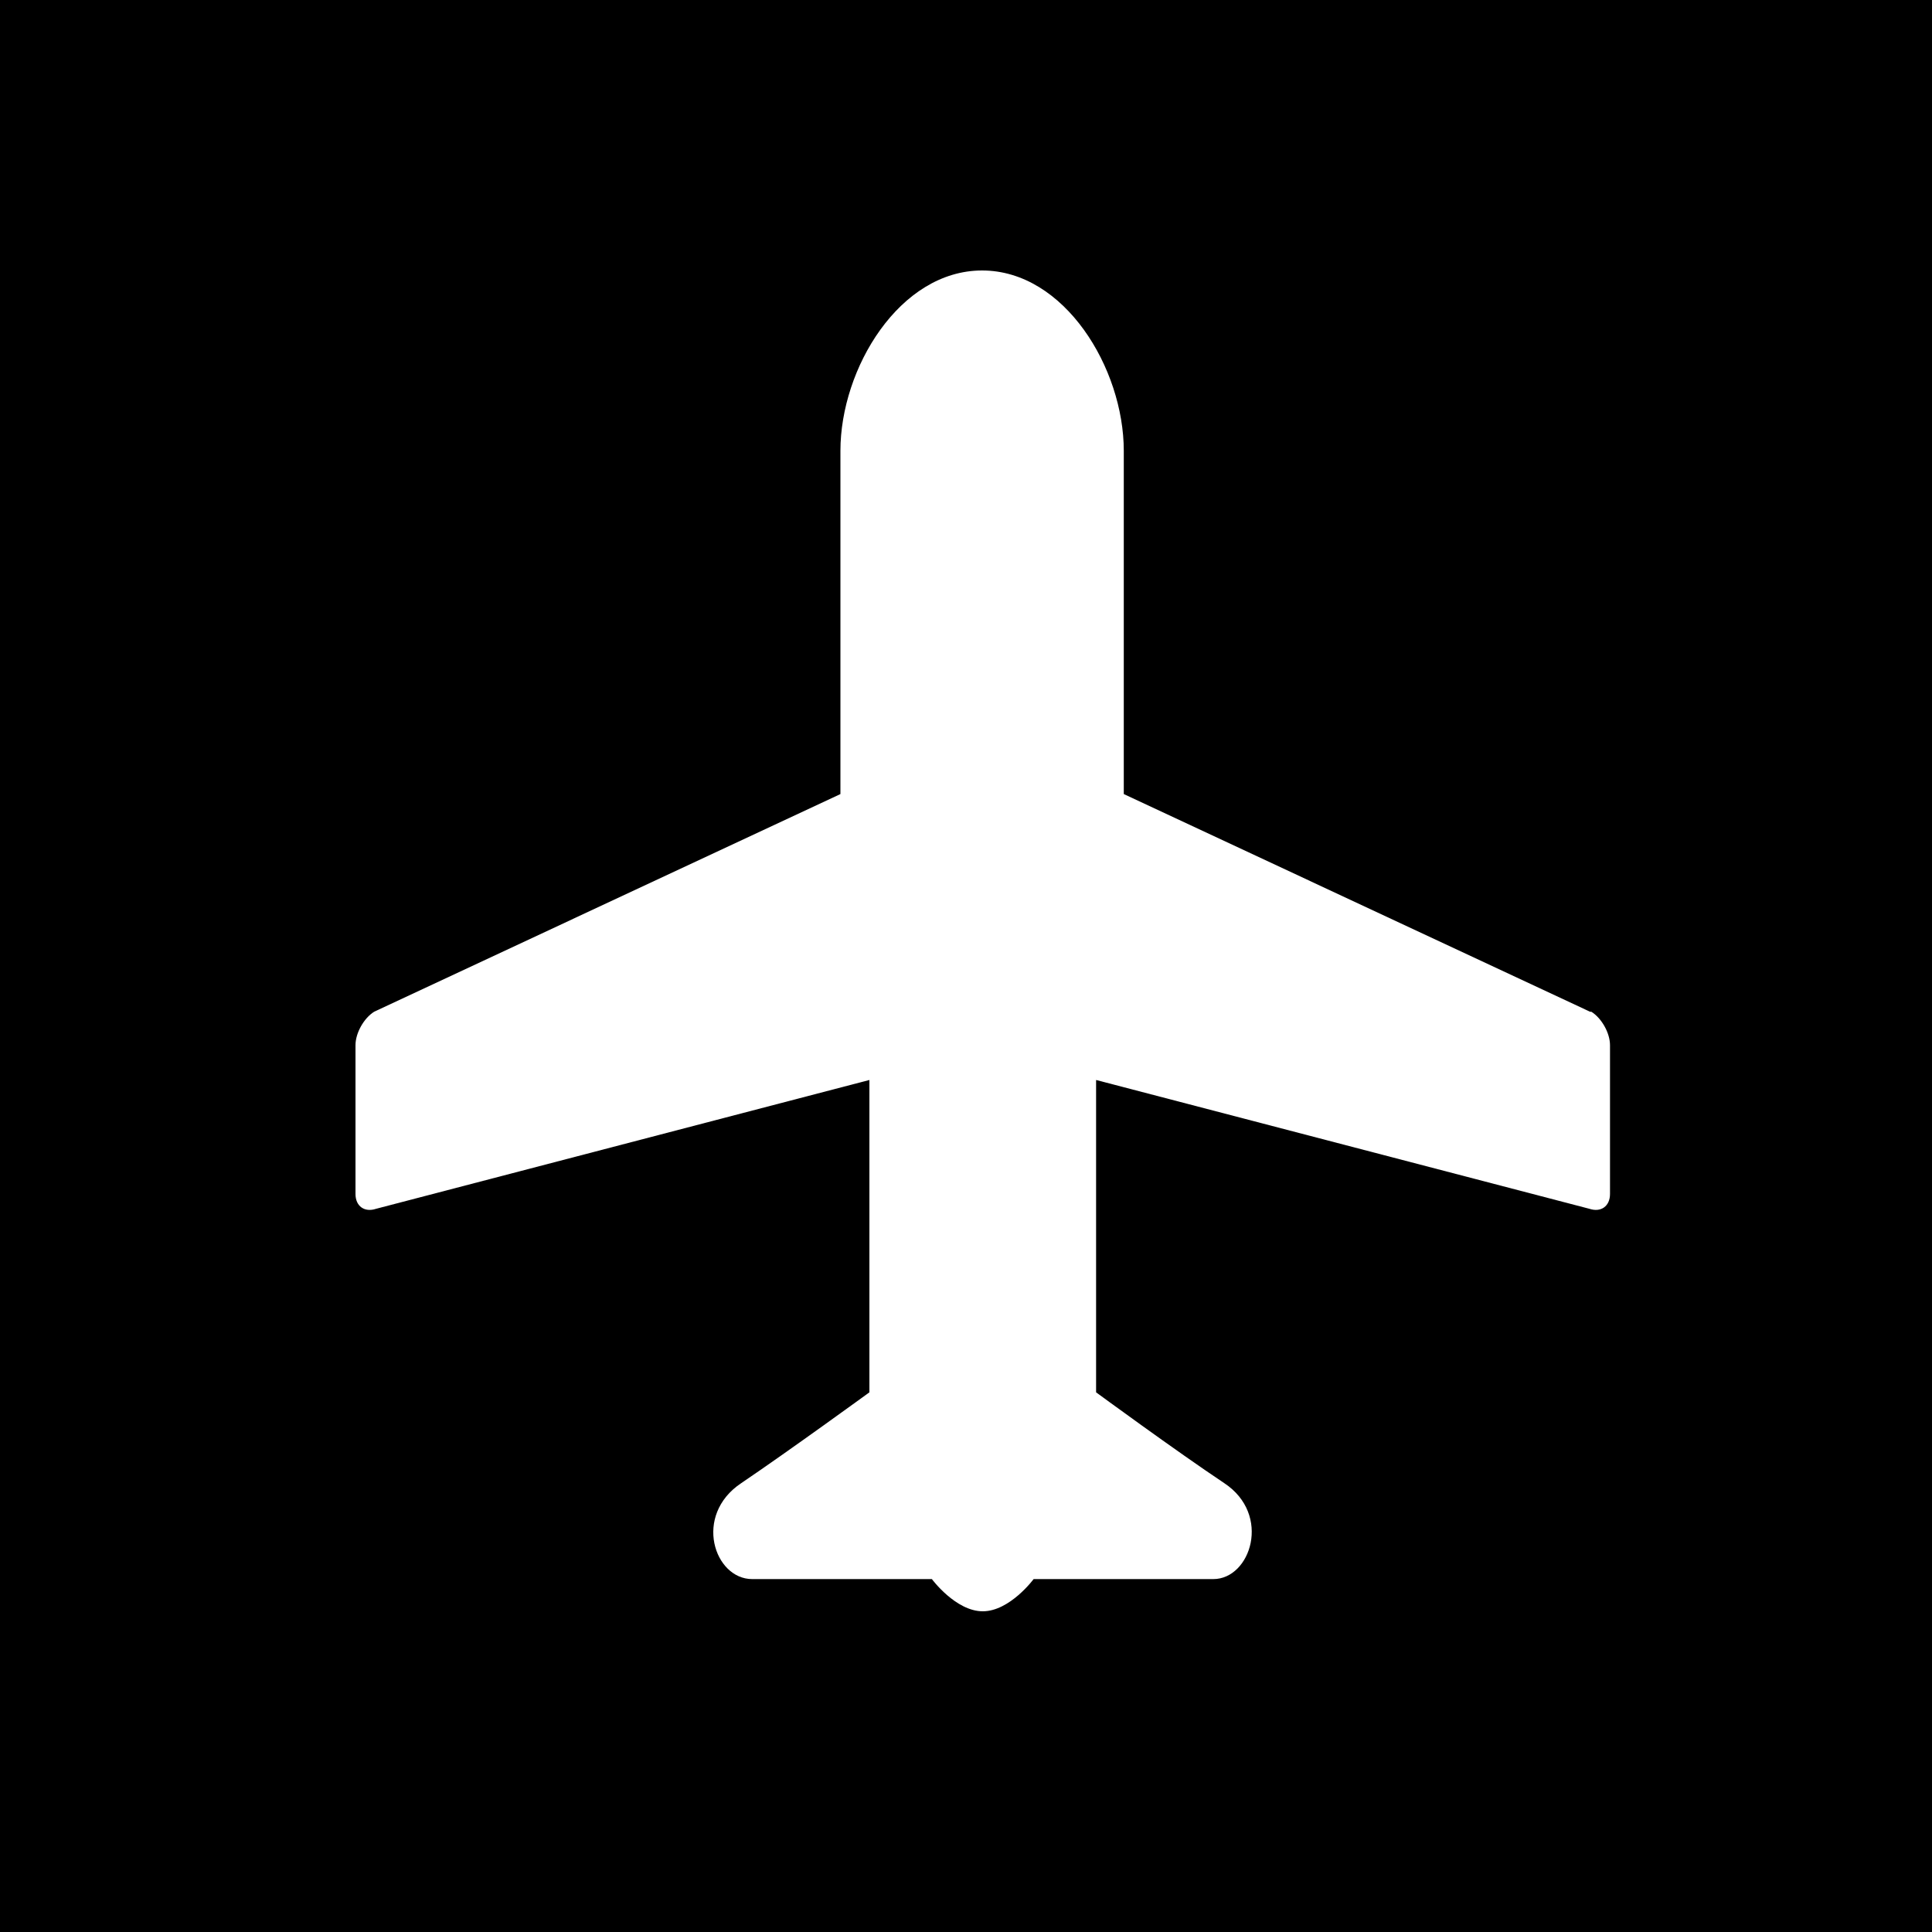 <?xml version="1.0" encoding="UTF-8"?>
<svg id="_レイヤー_2" data-name="レイヤー 2" xmlns="http://www.w3.org/2000/svg" viewBox="0 0 30 30">
  <defs>
    <style>
      .cls-1 {
        fill: #000;
      }

      .cls-1, .cls-2 {
        stroke-width: 0px;
      }

      .cls-2 {
        fill: #fff;
      }
    </style>
  </defs>
  <g id="_レイヤー_1-2" data-name="レイヤー 1">
    <rect class="cls-1" width="30" height="30"/>
    <path class="cls-2" d="M24.69,15.71l-7.24-3.38v-5.33c0-1.28-.92-2.8-2.2-2.8s-2.2,1.52-2.2,2.8v5.33l-7.24,3.38c-.16.1-.29.33-.29.52v2.31c0,.19.14.29.32.23l7.66-2v4.85s-1.25.91-1.99,1.41c-.75.5-.42,1.49.17,1.49h2.79s.37.5.79.5.79-.5.79-.5h2.79c.58,0,.91-1,.17-1.49-.75-.5-1.99-1.41-1.99-1.41v-4.85l7.66,2c.18.06.32-.04.32-.23v-2.31c0-.19-.13-.42-.29-.52Z"/>
  </g>
</svg>